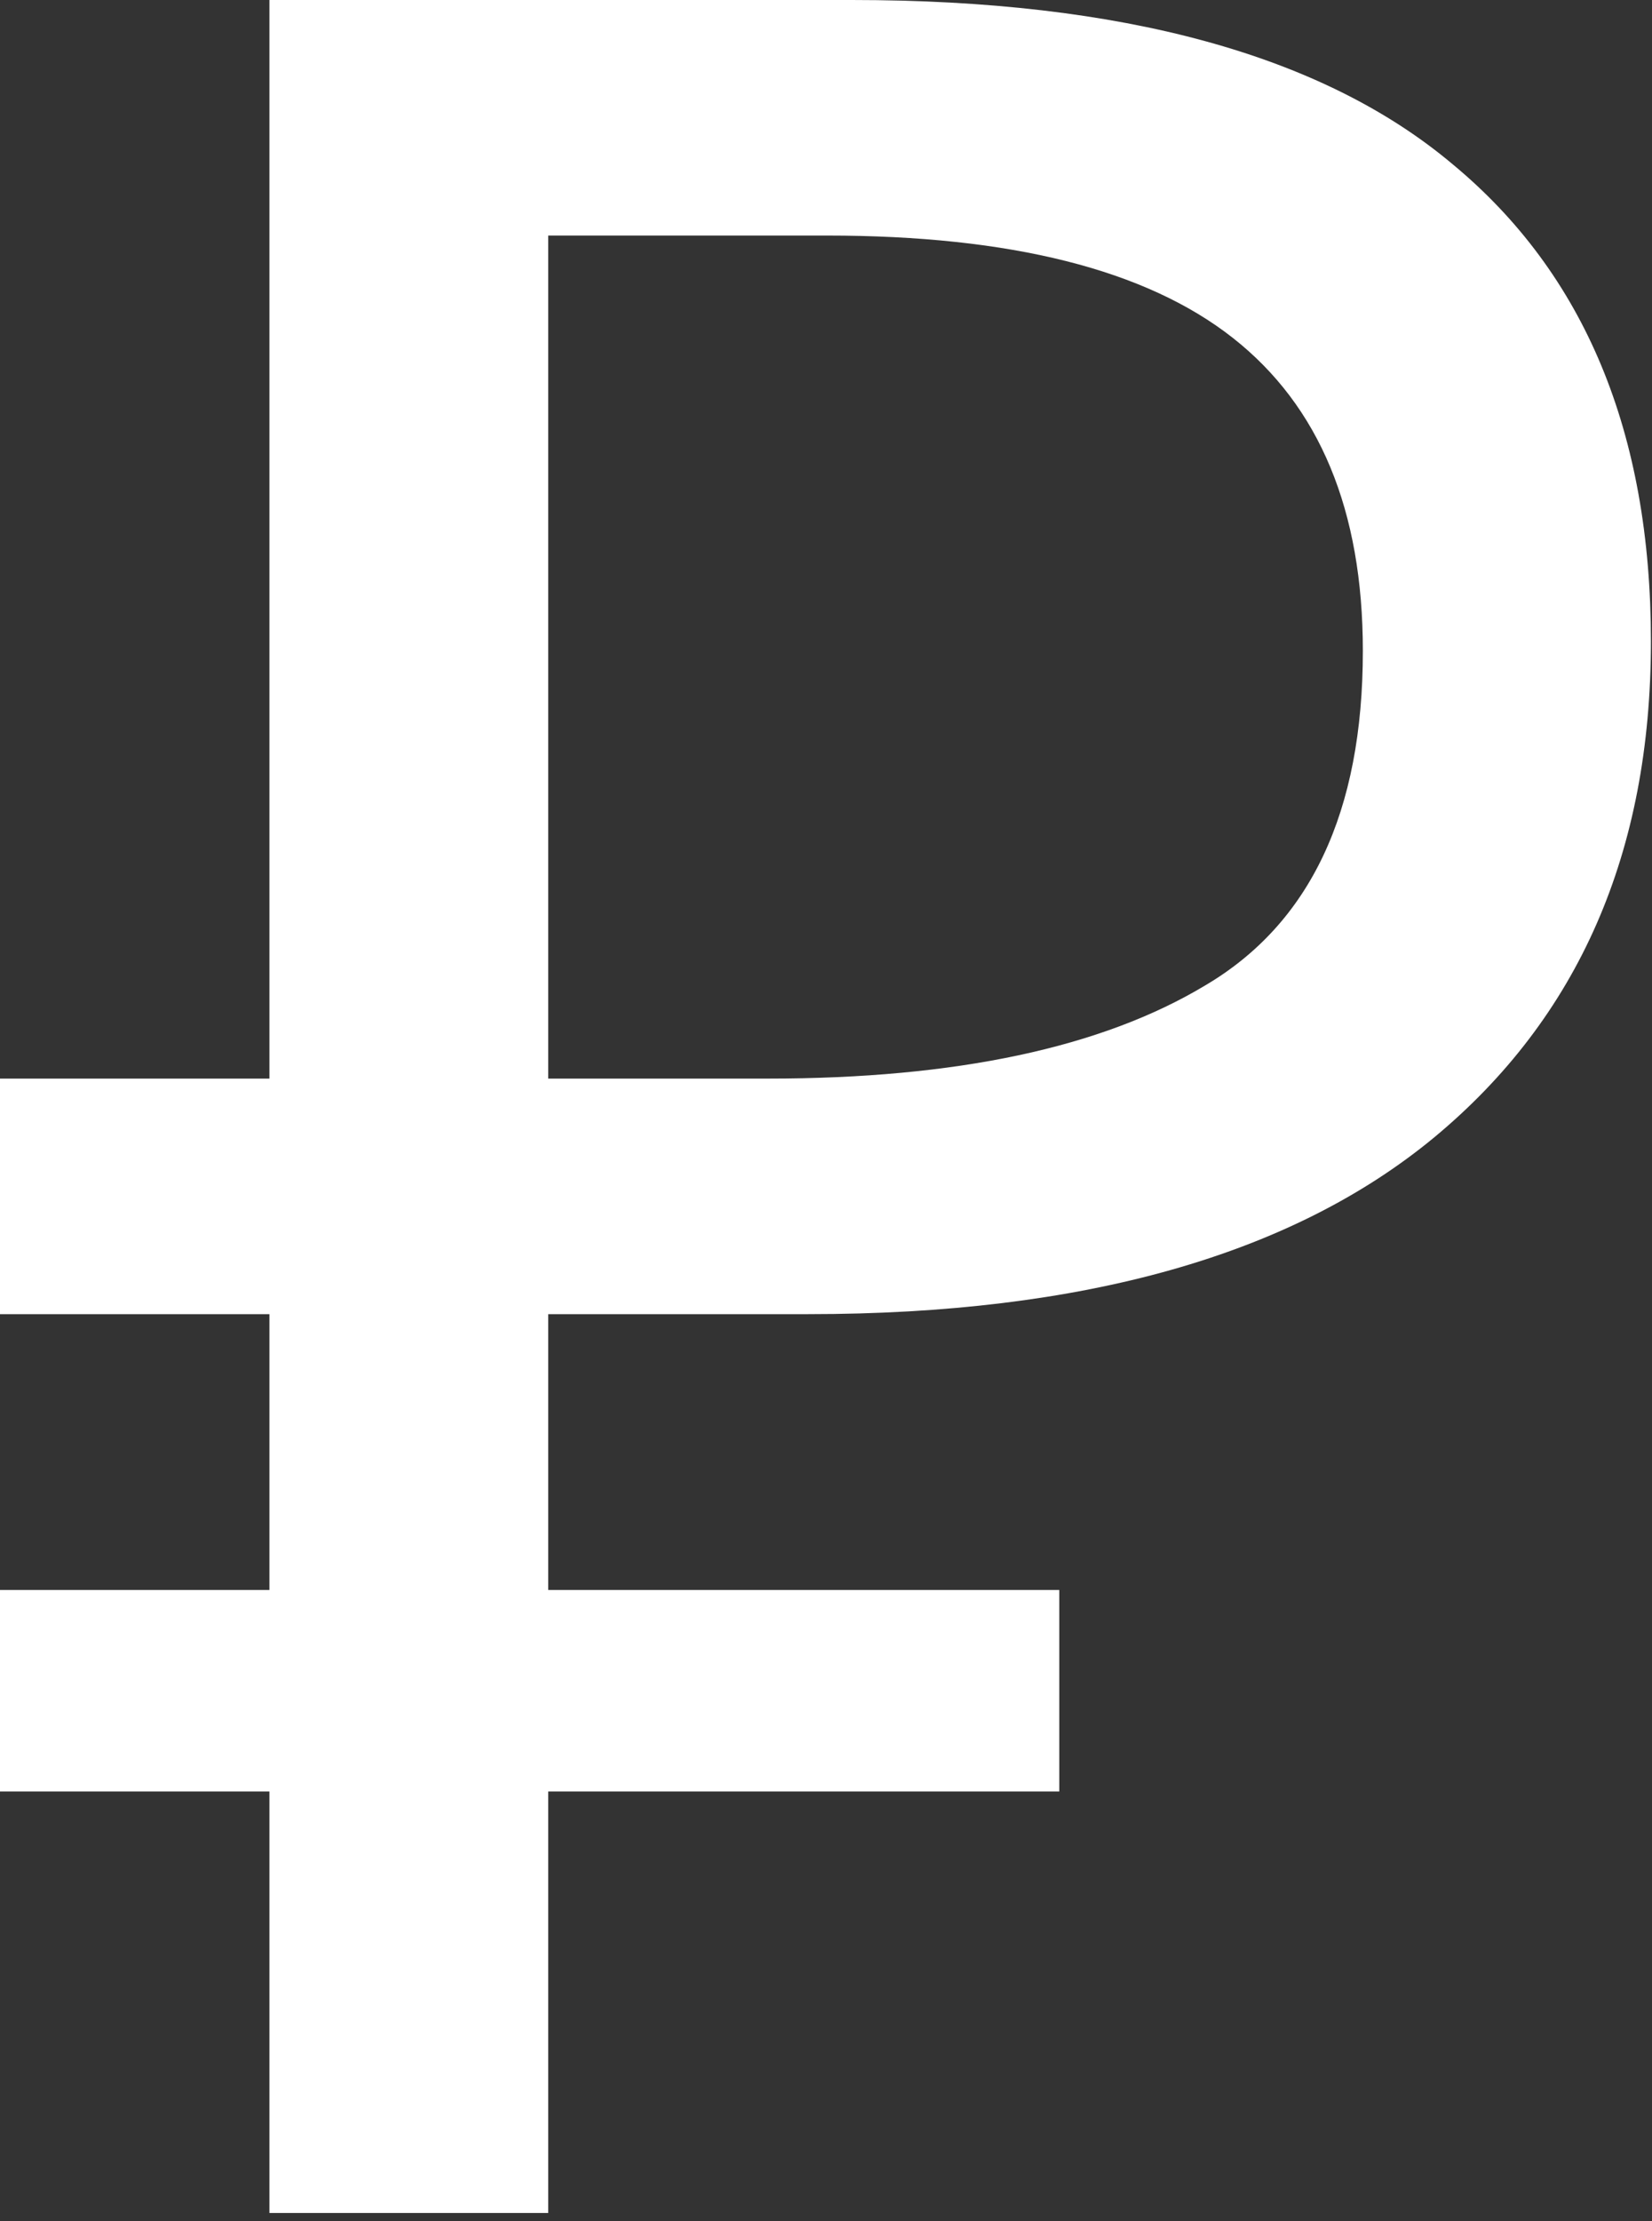 <?xml version="1.0" encoding="UTF-8"?> <svg xmlns="http://www.w3.org/2000/svg" width="32" height="43" viewBox="0 0 32 43" fill="none"><rect x="0" y="0" width="32" height="43" fill="#333333" stroke="none"/><path d="M-0.001 30.78H5.219V25.44H-0.001V20.88H5.219V-0H16.499C21.739 -0 25.619 1.06 28.139 3.18C30.699 5.3 31.979 8.38 31.979 12.42C31.979 16.5 30.579 19.7 27.779 22.02C25.019 24.3 20.979 25.44 15.659 25.44H10.619V30.78H20.519V34.68H10.619V42.84H5.219V34.68H-0.001V30.78ZM16.019 4.56H10.619V20.88H14.879C18.519 20.88 21.339 20.28 23.339 19.08C25.379 17.88 26.399 15.72 26.399 12.6C26.399 9.88 25.559 7.86 23.879 6.54C22.199 5.22 19.579 4.56 16.019 4.56Z" fill="white"></path></svg> 